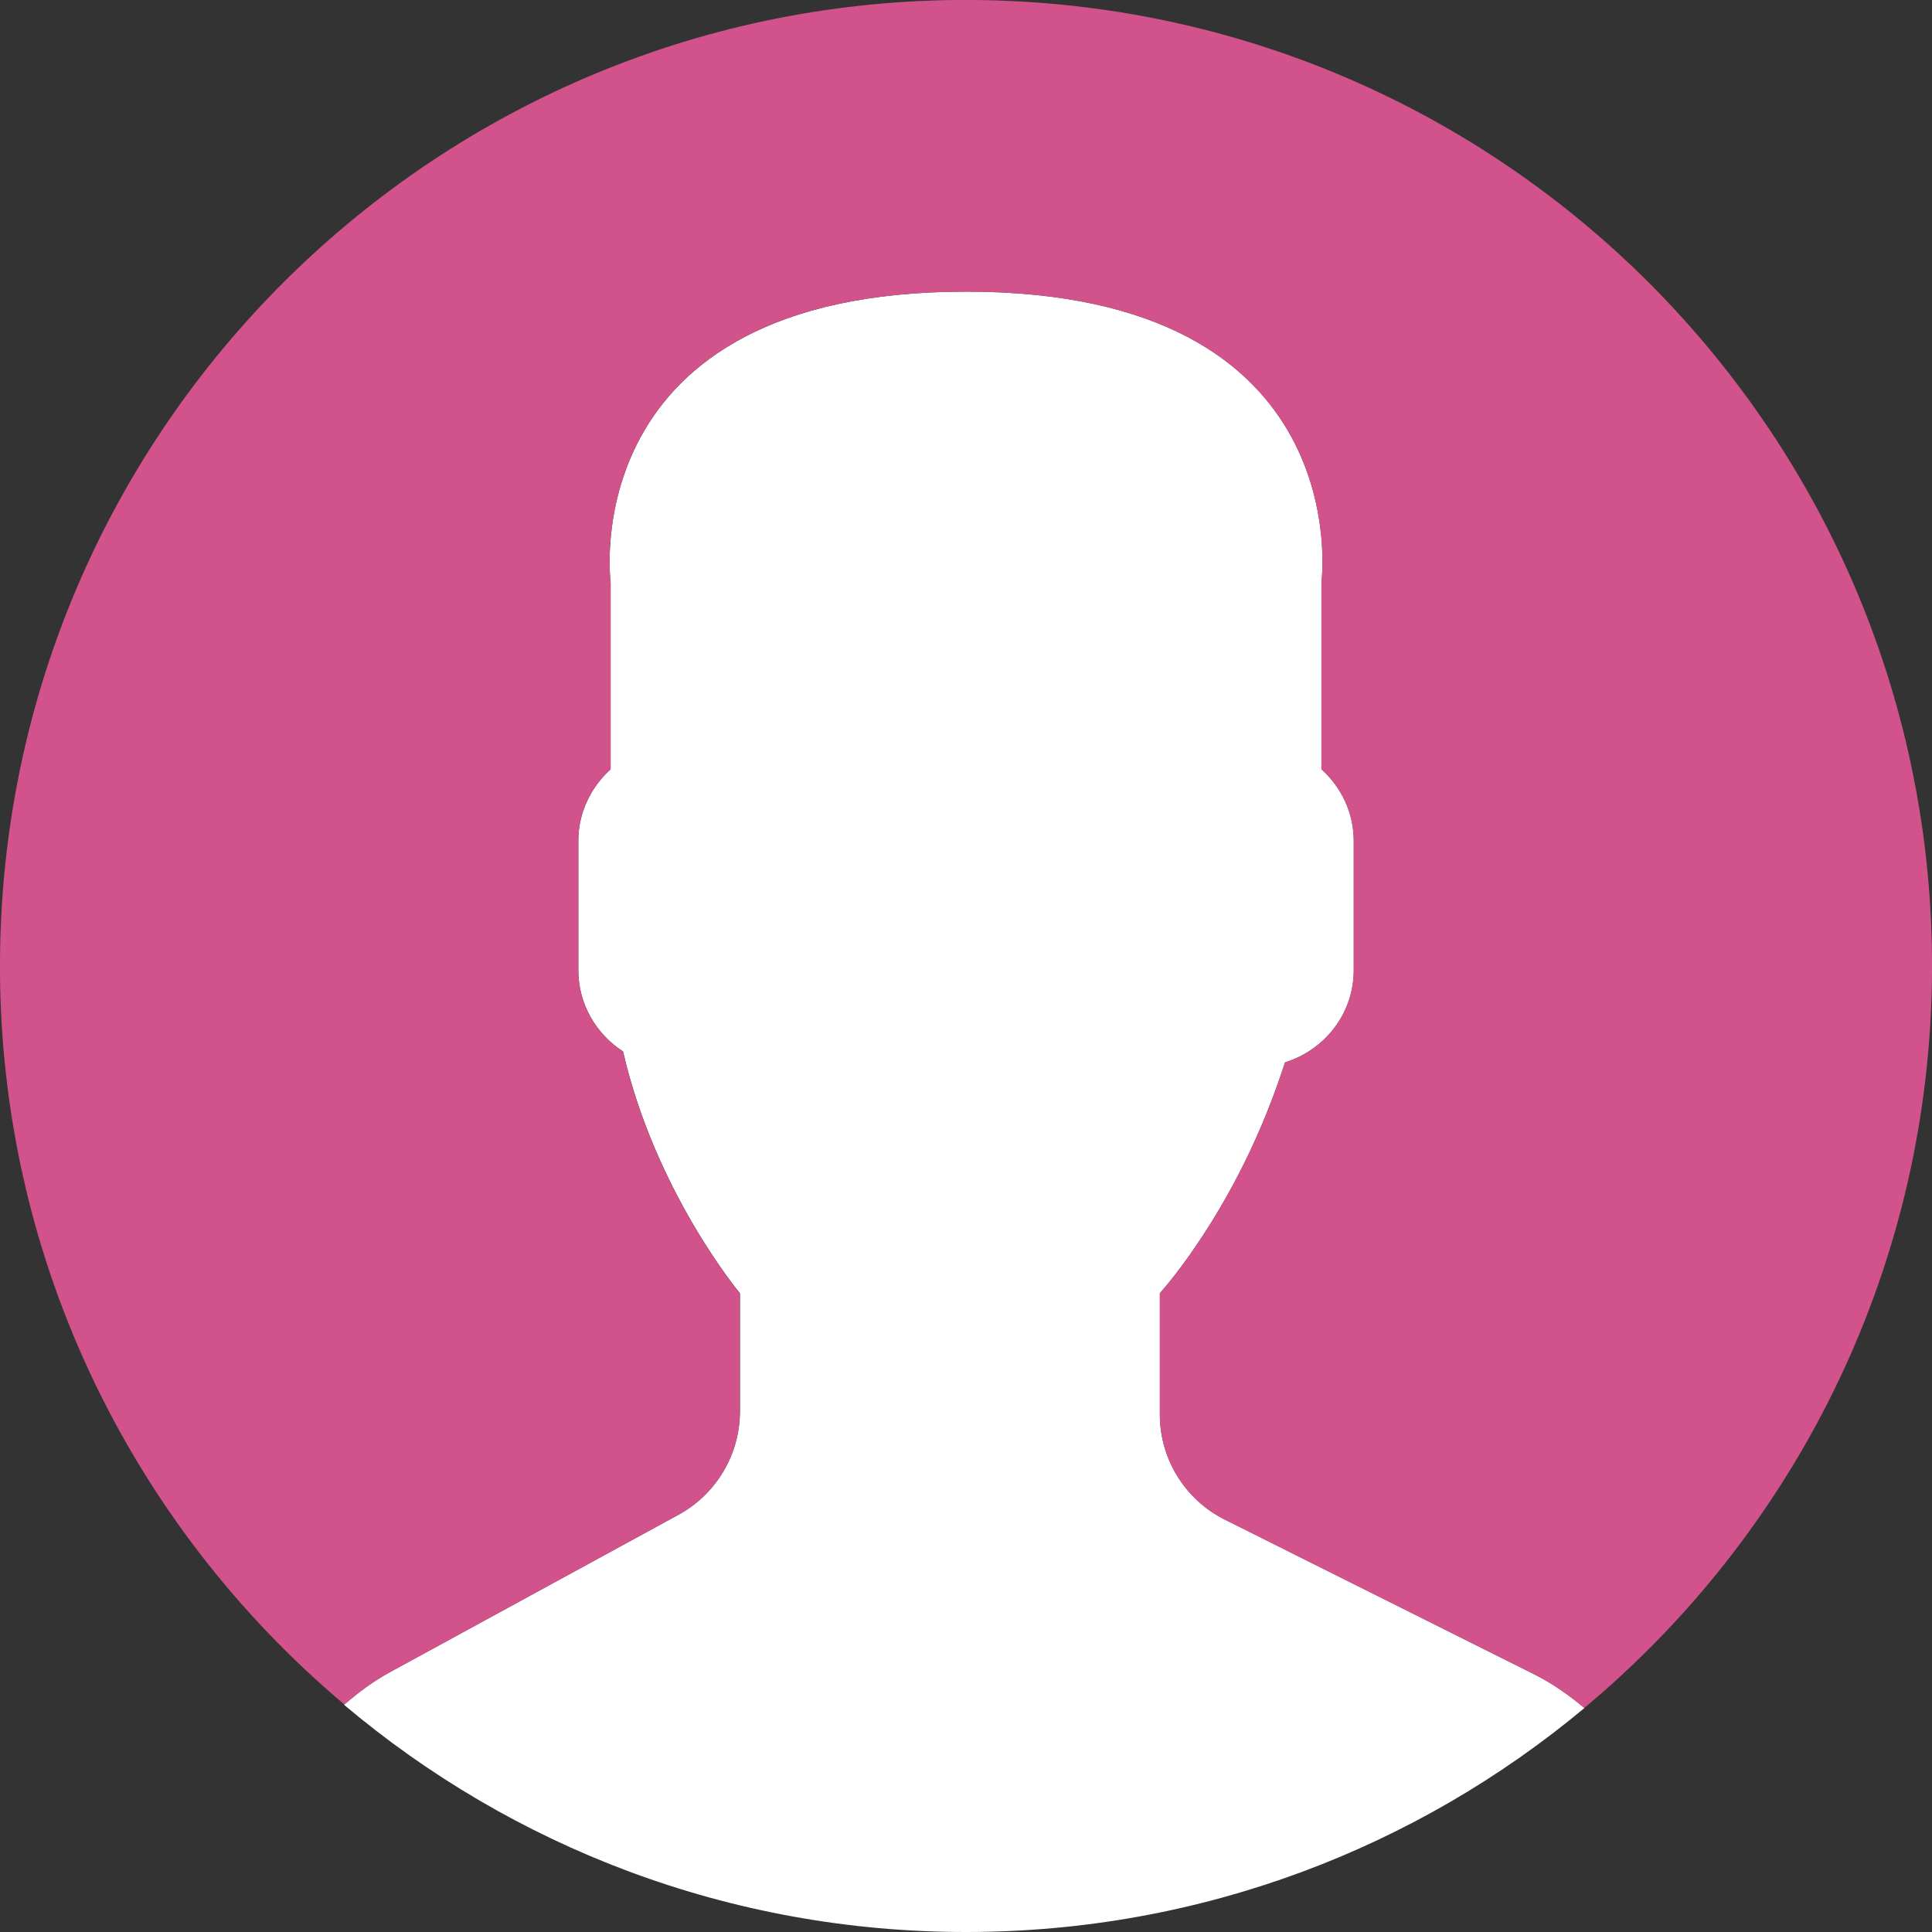 <svg width="18" height="18" viewBox="0 0 18 18" fill="none" xmlns="http://www.w3.org/2000/svg">
<rect x="0" y="0" width="18" height="18" fill="#333333" stroke="none"/>
<path d="M6.322 14.112L3.636 15.577C3.478 15.663 3.337 15.768 3.205 15.883C4.771 17.204 6.792 18 9 18C11.192 18 13.201 17.215 14.762 15.913C14.618 15.792 14.462 15.682 14.288 15.596L11.413 14.158C11.041 13.973 10.806 13.593 10.806 13.178V12.049C10.887 11.957 10.98 11.839 11.079 11.7C11.47 11.146 11.767 10.537 11.972 9.898C12.341 9.784 12.613 9.444 12.613 9.039V7.834C12.613 7.57 12.495 7.333 12.312 7.167V5.426C12.312 5.426 12.67 2.717 9.001 2.717C5.332 2.717 5.689 5.426 5.689 5.426V7.167C5.506 7.333 5.388 7.57 5.388 7.834V9.039C5.388 9.356 5.555 9.635 5.805 9.796C6.106 11.107 6.894 12.049 6.894 12.049V13.15C6.893 13.55 6.674 13.92 6.322 14.112Z" fill="white"/>
<path d="M9.154 0.001C4.184 -0.084 0.086 3.877 0.001 8.846C-0.047 11.664 1.209 14.197 3.209 15.881C3.34 15.767 3.48 15.663 3.636 15.578L6.321 14.113C6.673 13.921 6.893 13.551 6.893 13.15V12.05C6.893 12.05 6.105 11.107 5.804 9.797C5.555 9.635 5.388 9.357 5.388 9.039V7.835C5.388 7.57 5.505 7.333 5.689 7.167V5.426C5.689 5.426 5.331 2.717 9 2.717C12.669 2.717 12.311 5.426 12.311 5.426V7.167C12.495 7.333 12.612 7.57 12.612 7.835V9.039C12.612 9.444 12.341 9.785 11.972 9.898C11.766 10.537 11.47 11.146 11.078 11.7C10.979 11.839 10.887 11.957 10.806 12.05V13.178C10.806 13.593 11.04 13.973 11.412 14.159L14.288 15.596C14.46 15.683 14.616 15.792 14.76 15.913C16.699 14.296 17.952 11.877 17.999 9.154C18.084 4.184 14.124 0.086 9.154 0.001Z" fill="#D2538C"/>
</svg>
